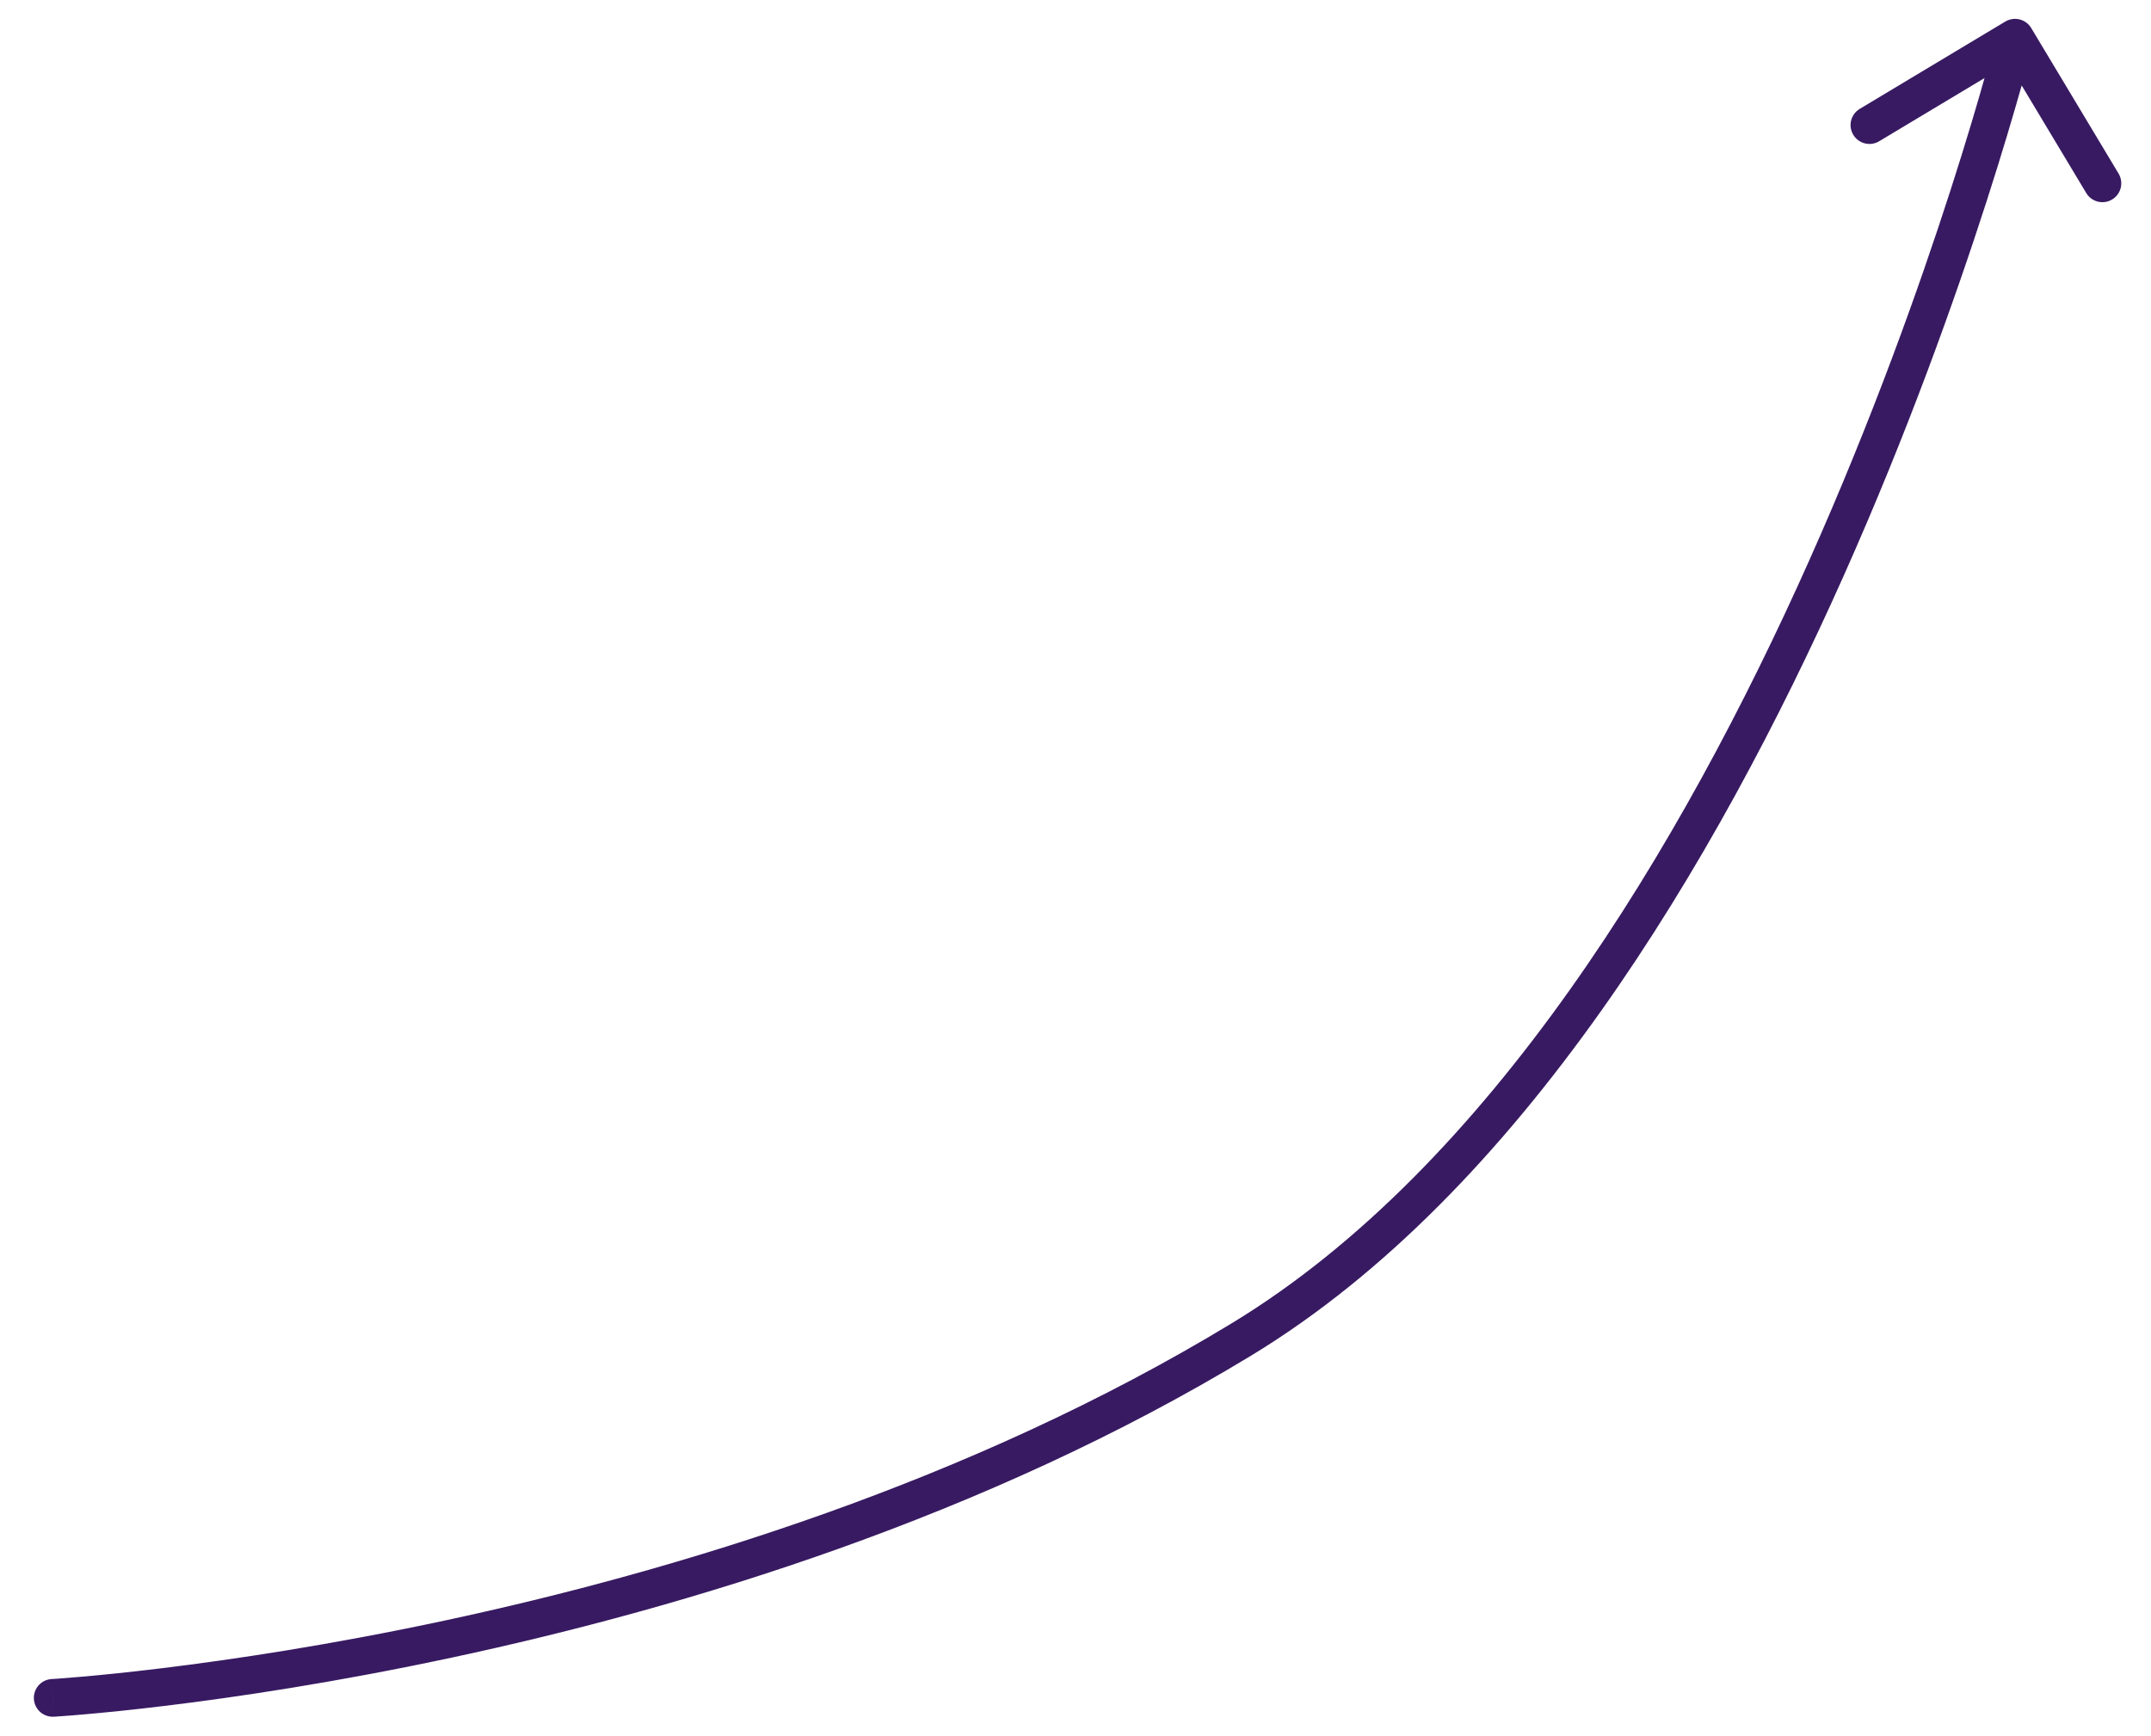 <?xml version="1.0" encoding="UTF-8"?> <svg xmlns="http://www.w3.org/2000/svg" width="57" height="46" viewBox="0 0 57 46" fill="none"> <path d="M1.369 44.501C1.093 44.516 0.883 44.753 0.898 45.028C0.914 45.304 1.15 45.515 1.426 45.499L1.369 44.501ZM53.826 0.743C53.684 0.506 53.377 0.429 53.14 0.571L49.281 2.886C49.045 3.029 48.968 3.336 49.11 3.572C49.252 3.809 49.559 3.886 49.796 3.744L53.226 1.686L55.284 5.116C55.426 5.353 55.733 5.43 55.97 5.287C56.207 5.145 56.283 4.838 56.141 4.601L53.826 0.743ZM1.398 45C1.426 45.499 1.426 45.499 1.426 45.499C1.427 45.499 1.427 45.499 1.427 45.499C1.428 45.499 1.429 45.499 1.43 45.499C1.433 45.499 1.436 45.498 1.441 45.498C1.45 45.498 1.463 45.497 1.48 45.496C1.515 45.493 1.566 45.49 1.633 45.485C1.767 45.476 1.965 45.461 2.22 45.438C2.731 45.394 3.475 45.321 4.411 45.207C6.283 44.979 8.923 44.586 12.002 43.926C18.156 42.608 26.091 40.218 33.157 35.927L32.638 35.073C25.704 39.282 17.889 41.642 11.793 42.949C8.747 43.601 6.137 43.989 4.29 44.214C3.367 44.327 2.634 44.399 2.134 44.442C1.883 44.464 1.691 44.479 1.562 44.488C1.497 44.492 1.449 44.496 1.416 44.498C1.4 44.499 1.388 44.499 1.38 44.5C1.376 44.5 1.373 44.5 1.371 44.501C1.37 44.501 1.37 44.501 1.369 44.501C1.369 44.501 1.369 44.501 1.369 44.501C1.369 44.501 1.369 44.501 1.398 45ZM33.157 35.927C40.296 31.593 45.473 22.843 48.854 15.266C50.551 11.464 51.807 7.931 52.639 5.349C53.055 4.057 53.365 3.002 53.572 2.269C53.675 1.903 53.753 1.617 53.804 1.422C53.83 1.325 53.849 1.25 53.863 1.199C53.869 1.174 53.874 1.155 53.877 1.142C53.879 1.135 53.88 1.13 53.881 1.127C53.882 1.125 53.882 1.124 53.882 1.123C53.882 1.122 53.882 1.122 53.882 1.122C53.882 1.121 53.883 1.121 53.397 1C52.912 0.879 52.912 0.879 52.912 0.879C52.912 0.879 52.912 0.879 52.912 0.879C52.912 0.88 52.912 0.881 52.911 0.883C52.911 0.886 52.91 0.89 52.908 0.896C52.905 0.908 52.9 0.926 52.894 0.95C52.882 0.999 52.863 1.071 52.838 1.166C52.787 1.356 52.711 1.637 52.609 1.998C52.406 2.72 52.099 3.763 51.687 5.042C50.863 7.6 49.619 11.098 47.941 14.859C44.572 22.407 39.499 30.907 32.638 35.073L33.157 35.927Z" fill="#381A62"></path> </svg> 